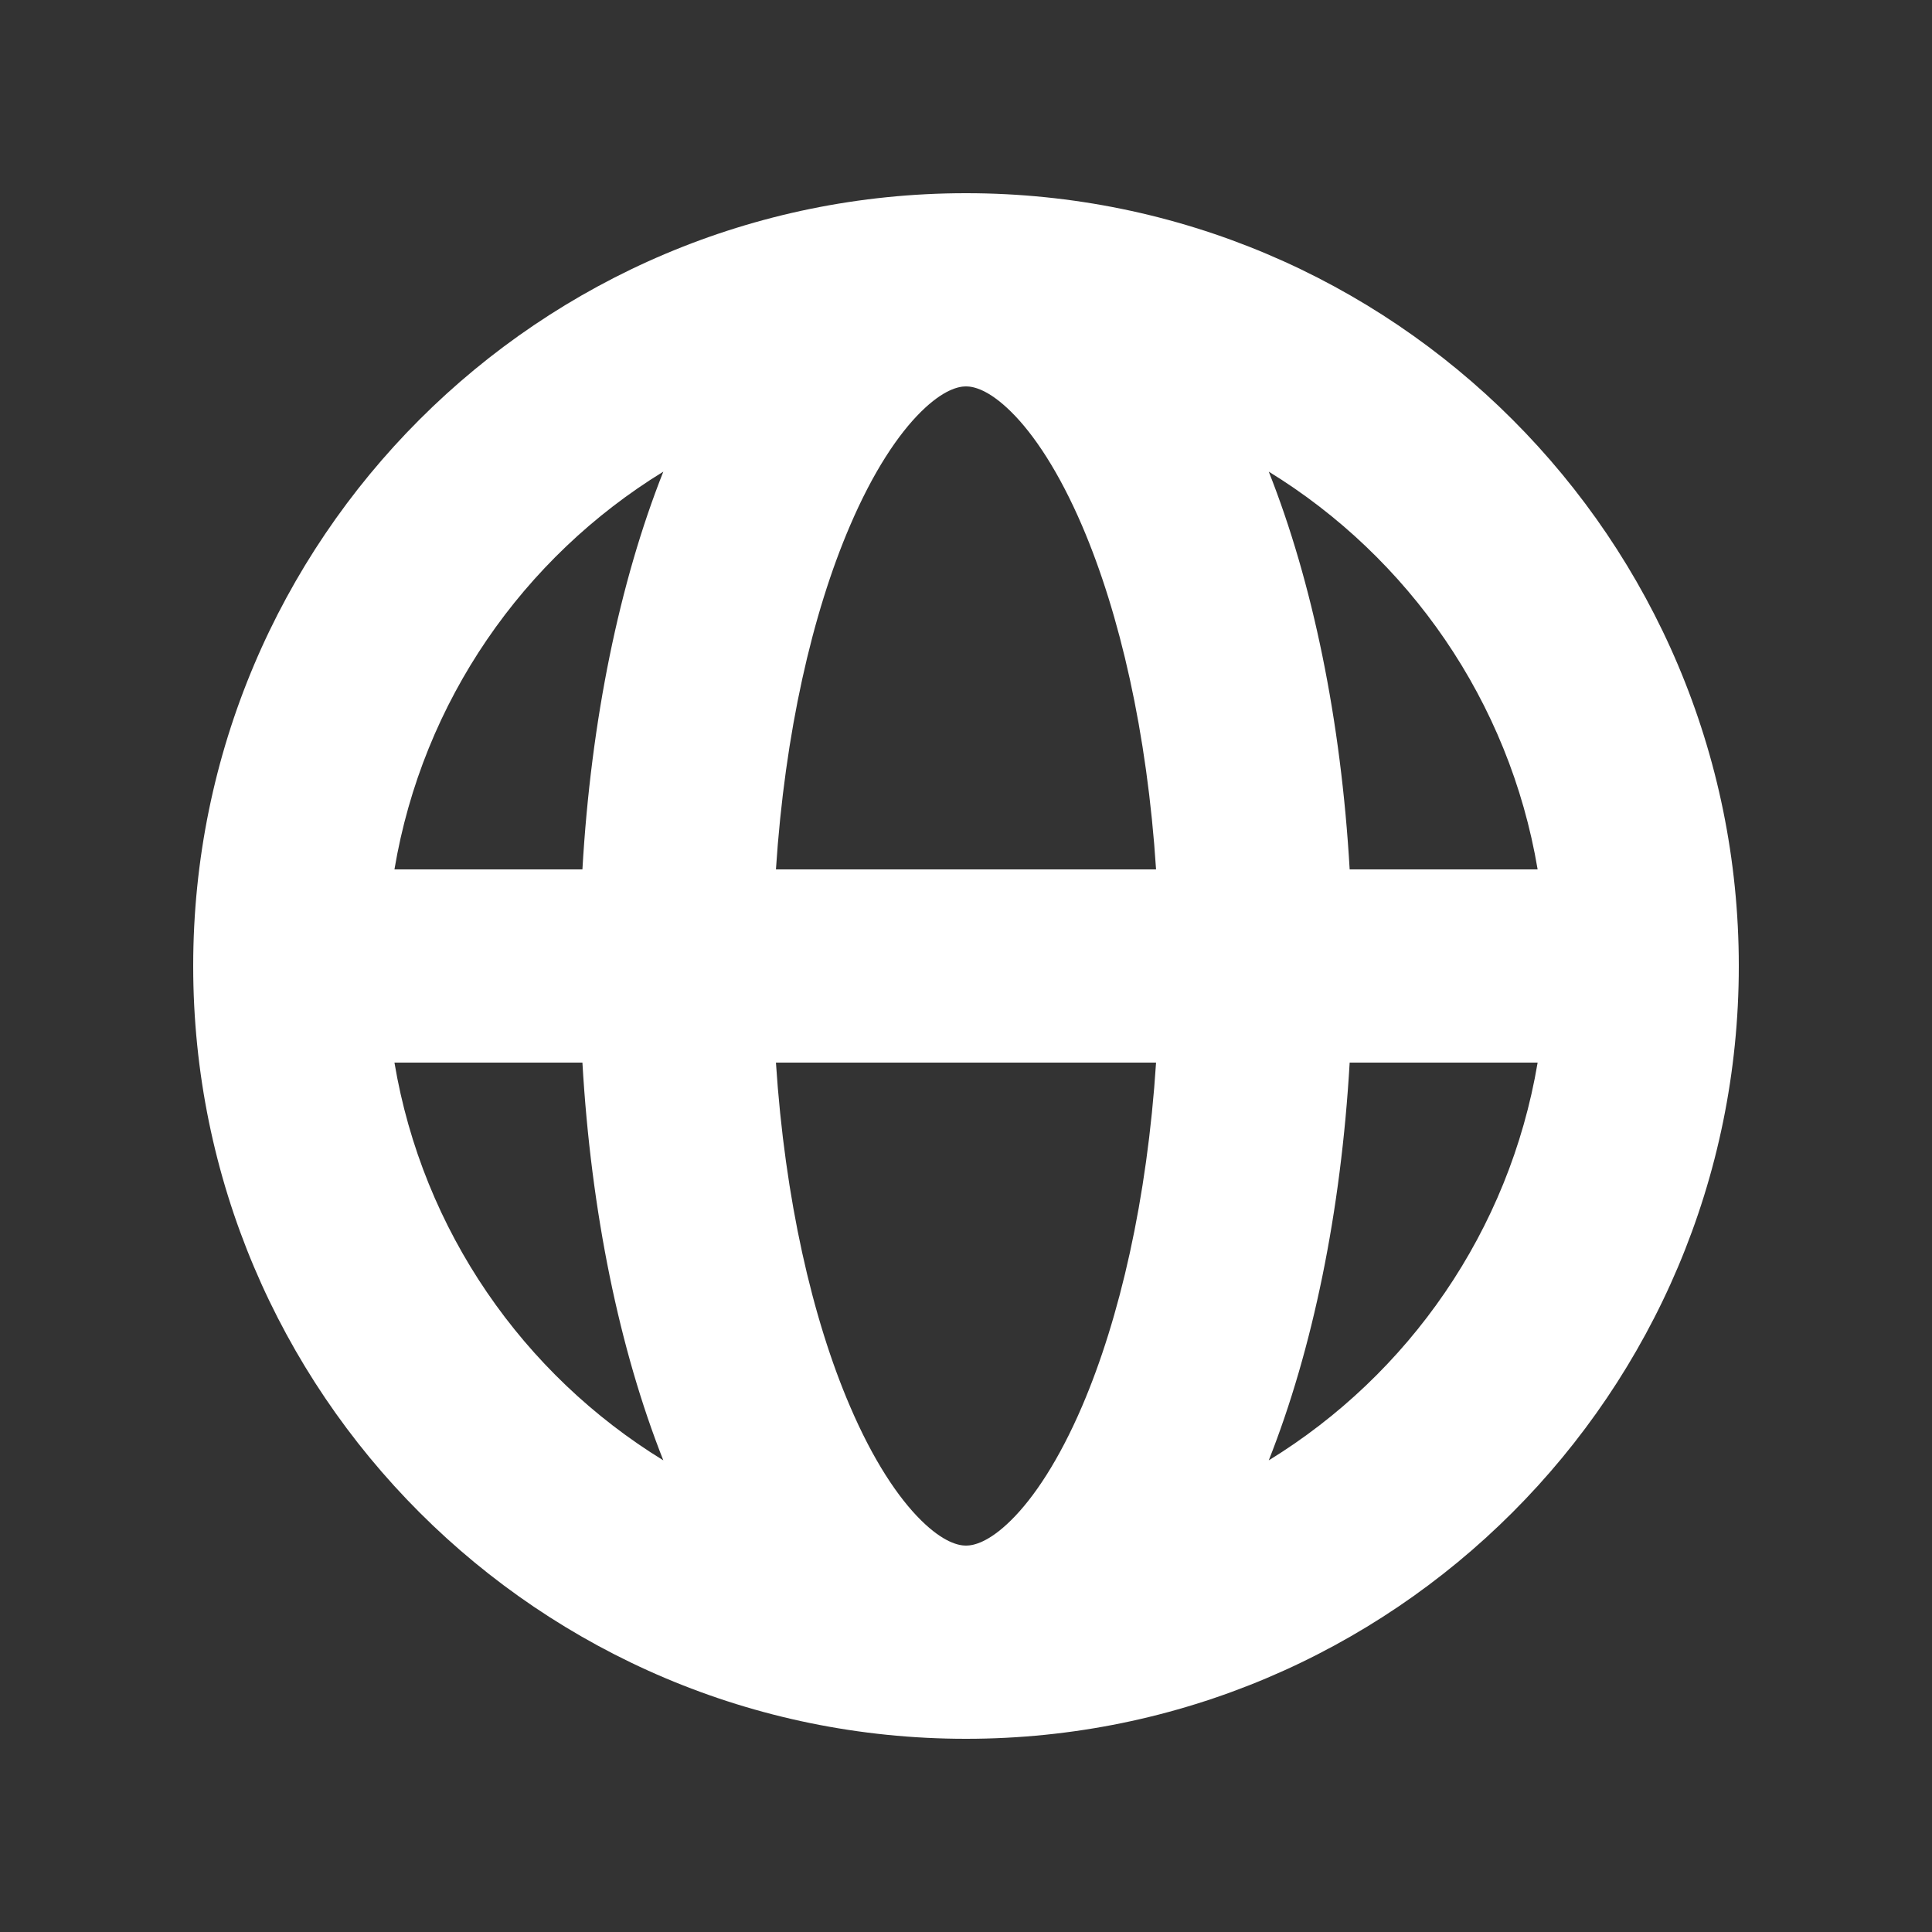 <svg xmlns="http://www.w3.org/2000/svg" width="24" height="24" viewBox="0 0 24 24" fill="none">
<rect x="0" y="0" width="24" height="24" fill="#333333" stroke="none"/>
<path fill-rule="evenodd" clip-rule="evenodd" d="M4.9 10.8H7.235C7.342 8.944 7.695 7.235 8.24 5.859C6.501 6.926 5.251 8.71 4.9 10.8ZM12 2.4C6.698 2.4 2.4 6.698 2.4 12C2.4 17.302 6.698 21.6 12 21.6C17.302 21.6 21.6 17.302 21.6 12C21.6 6.698 17.302 2.4 12 2.4ZM12 4.8C11.909 4.8 11.722 4.838 11.442 5.114C11.157 5.395 10.845 5.862 10.558 6.533C10.091 7.621 9.75 9.103 9.639 10.8H14.361C14.251 9.103 13.909 7.621 13.443 6.533C13.155 5.862 12.844 5.395 12.559 5.114C12.279 4.838 12.092 4.8 12 4.8ZM16.766 10.8C16.659 8.944 16.306 7.235 15.761 5.859C17.499 6.926 18.75 8.71 19.101 10.8H16.766ZM14.361 13.2H9.639C9.75 14.897 10.091 16.379 10.558 17.467C10.845 18.138 11.157 18.605 11.442 18.886C11.722 19.162 11.909 19.2 12 19.2C12.092 19.2 12.279 19.162 12.559 18.886C12.844 18.605 13.155 18.138 13.443 17.467C13.909 16.379 14.251 14.897 14.361 13.2ZM15.761 18.141C16.306 16.765 16.659 15.056 16.766 13.2H19.101C18.75 15.29 17.499 17.074 15.761 18.141ZM8.24 18.141C7.695 16.765 7.342 15.056 7.235 13.2H4.9C5.251 15.29 6.501 17.074 8.24 18.141Z" fill="white"/>
</svg>